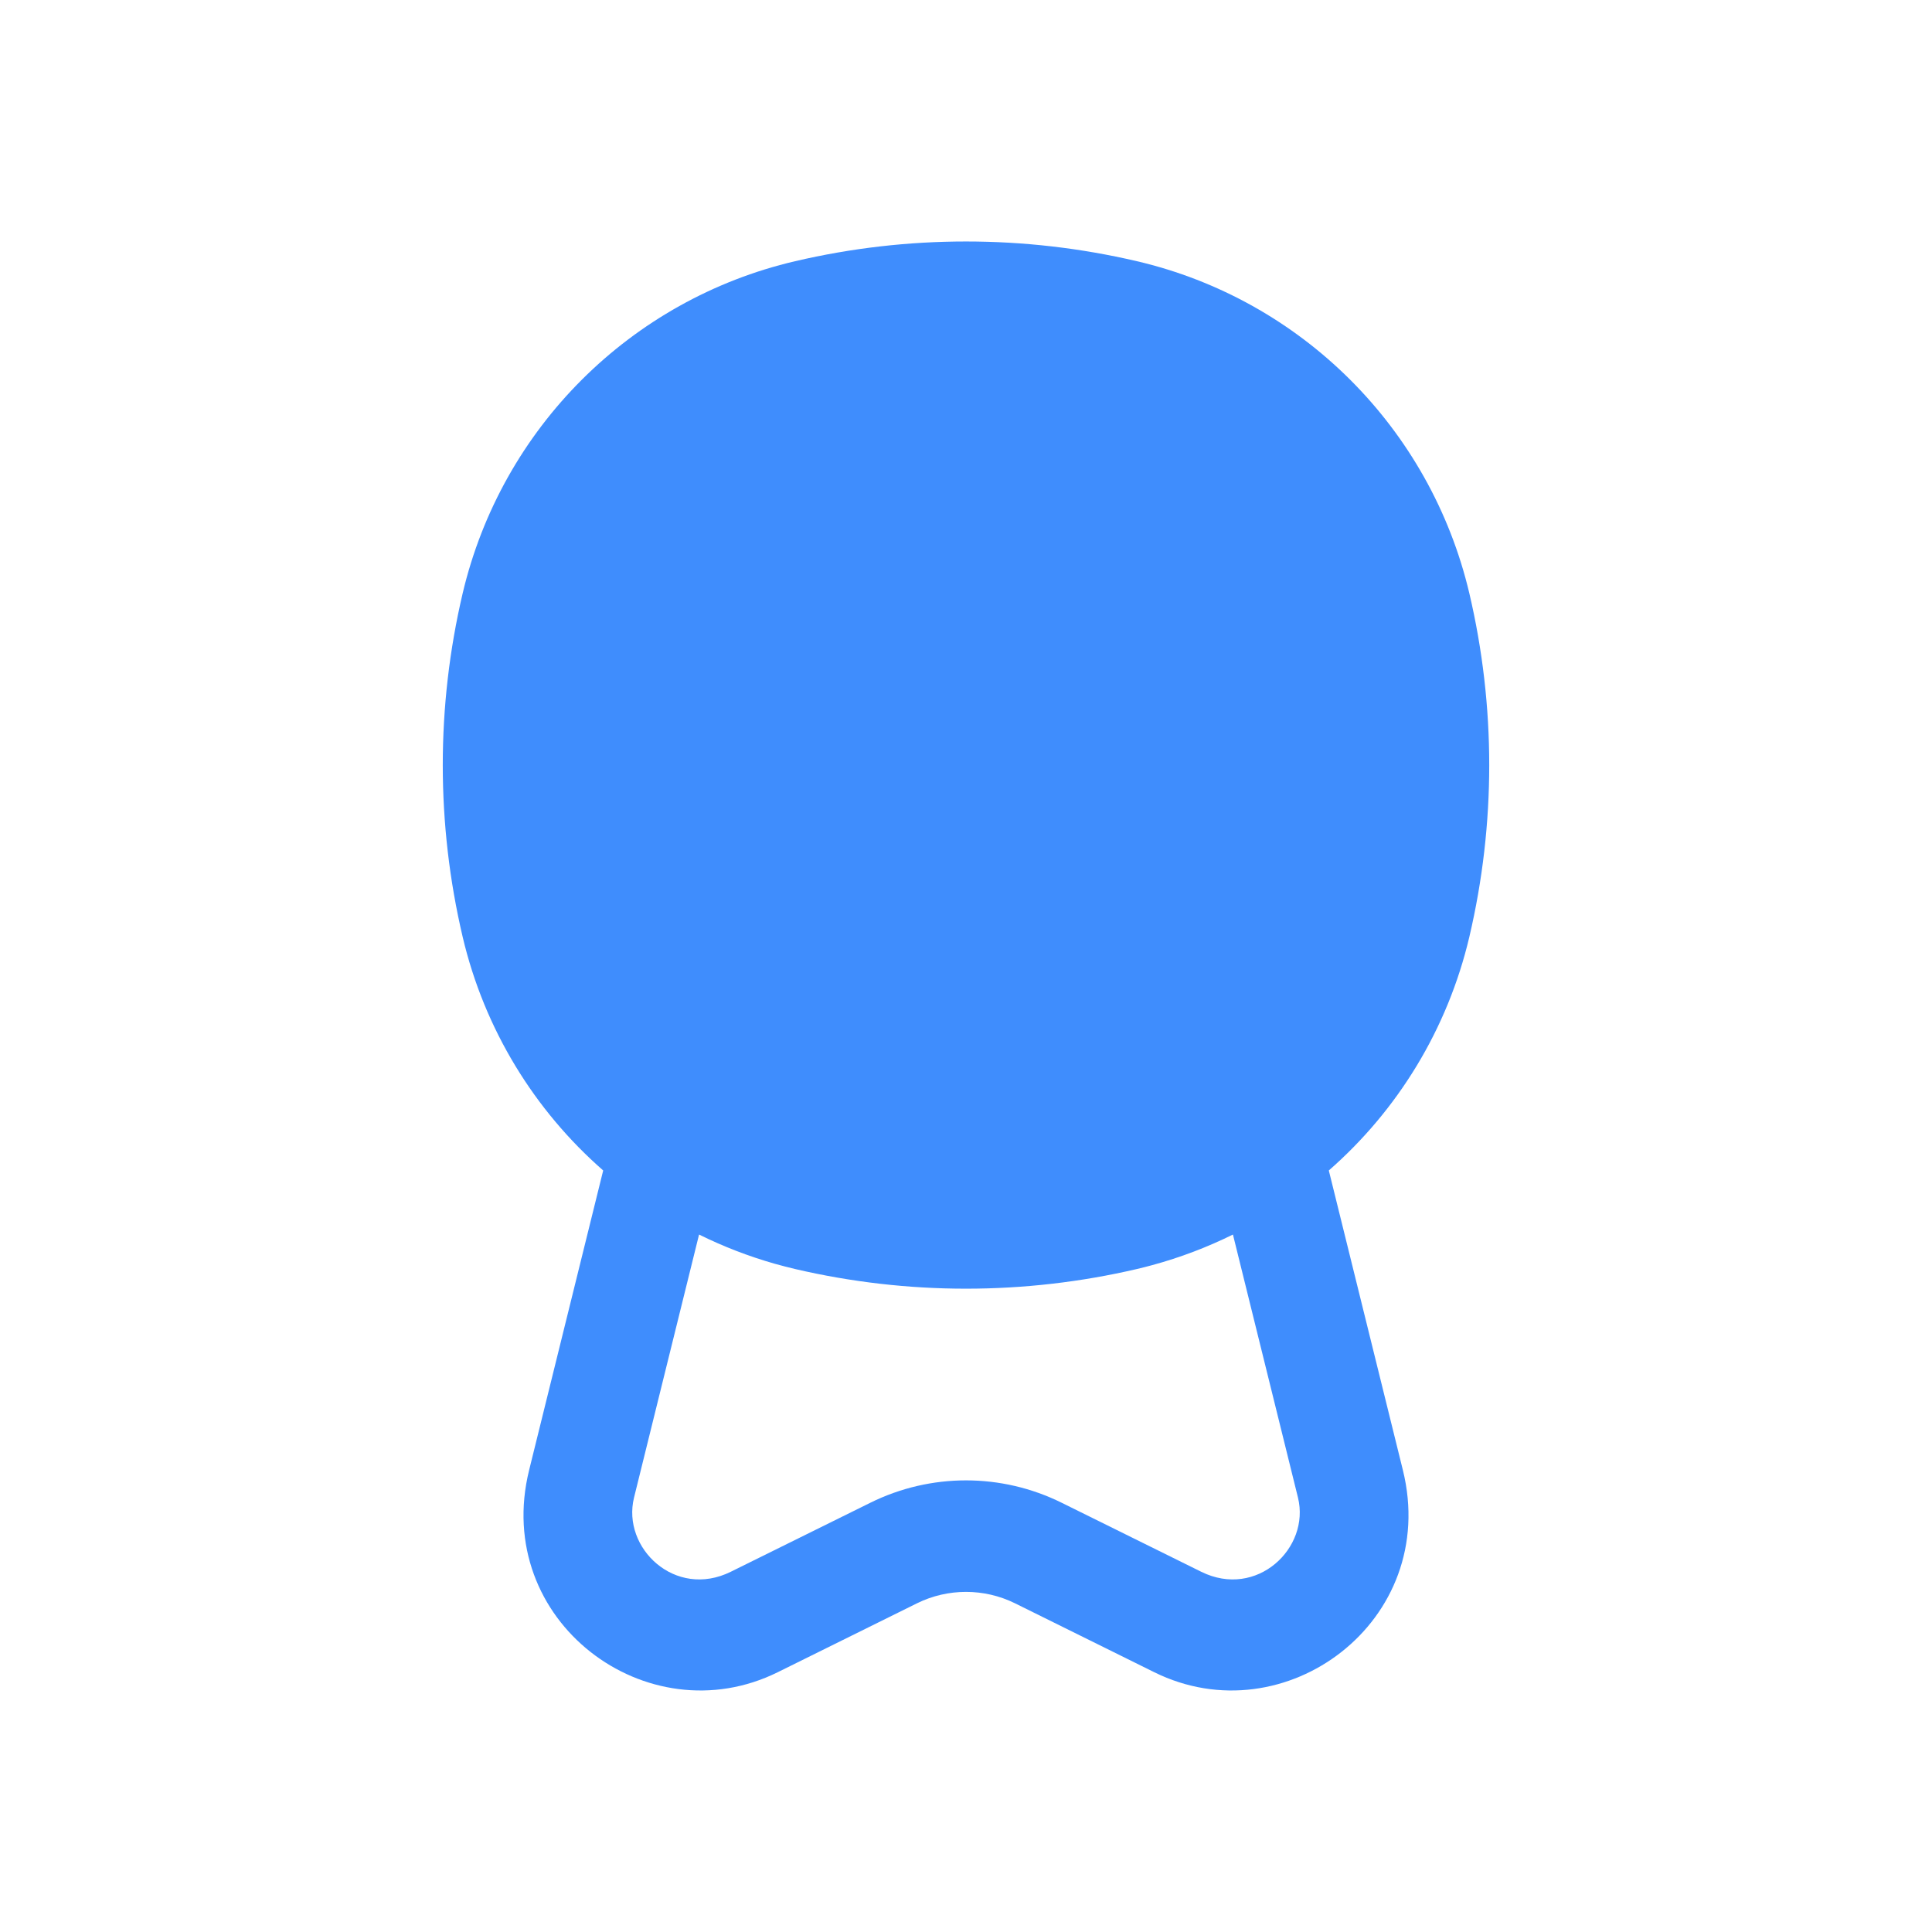 <?xml version="1.0" encoding="UTF-8"?> <svg xmlns="http://www.w3.org/2000/svg" width="24" height="24" viewBox="0 0 24 24" fill="none"> <path fill-rule="evenodd" clip-rule="evenodd" d="M18.253 11.637C17.982 12.788 17.36 13.794 16.507 14.54L17.427 18.262C17.89 20.135 15.961 21.575 14.339 20.773L12.607 19.916C12.225 19.728 11.775 19.728 11.393 19.916L9.661 20.773C8.039 21.575 6.11 20.135 6.573 18.262L7.493 14.54C6.64 13.794 6.018 12.788 5.747 11.637C5.418 10.234 5.418 8.774 5.747 7.372C6.232 5.314 7.838 3.722 9.876 3.245C11.273 2.918 12.727 2.918 14.124 3.245C16.162 3.722 17.768 5.314 18.253 7.372C18.582 8.774 18.582 10.234 18.253 11.637ZM14.124 15.764C14.187 15.749 14.251 15.733 14.313 15.716C14.663 15.621 14.998 15.493 15.316 15.336L16.124 18.604C16.278 19.23 15.612 19.866 14.922 19.525L13.189 18.668C12.439 18.297 11.561 18.297 10.811 18.668L9.078 19.525C8.388 19.866 7.722 19.23 7.876 18.604L8.684 15.336C8.983 15.484 9.298 15.606 9.625 15.699C9.708 15.722 9.792 15.744 9.876 15.764C11.273 16.09 12.727 16.09 14.124 15.764Z" fill="#3F8DFD"></path> </svg> 